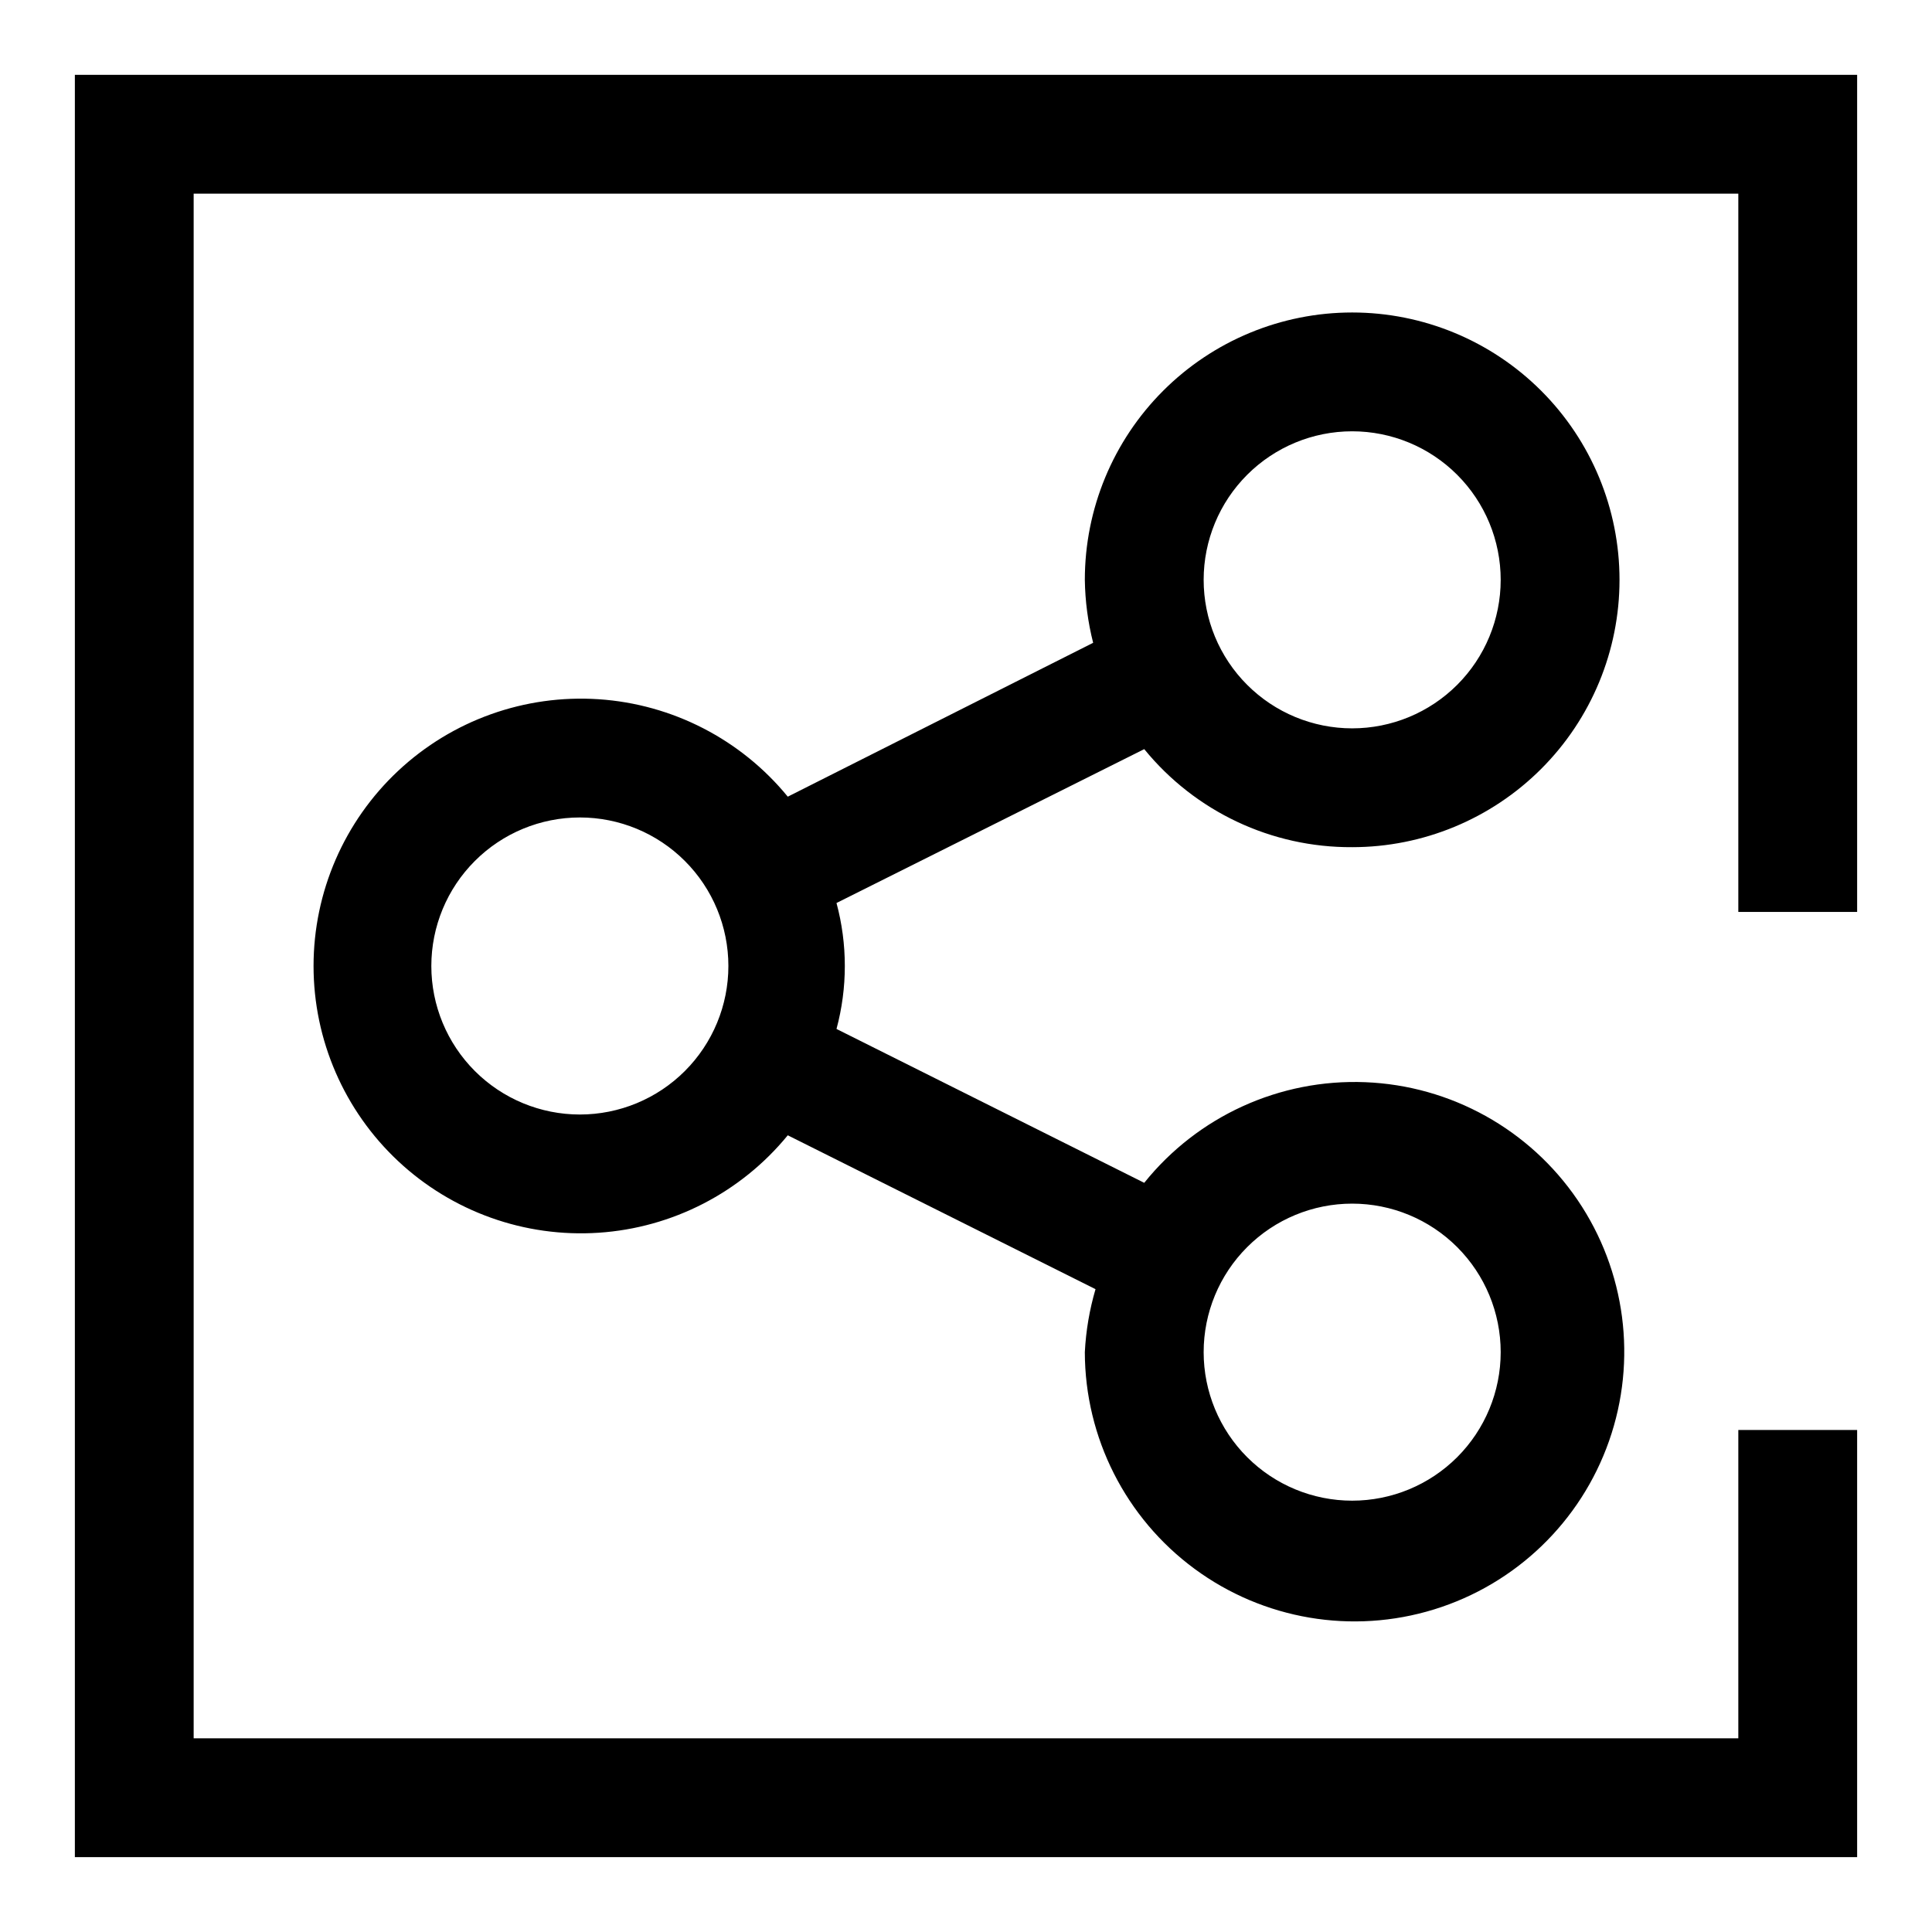 <?xml version="1.0" encoding="UTF-8"?>
<!-- Uploaded to: ICON Repo, www.svgrepo.com, Generator: ICON Repo Mixer Tools -->
<svg fill="#000000" width="800px" height="800px" version="1.1" viewBox="144 144 512 512" xmlns="http://www.w3.org/2000/svg">
 <g>
  <path d="m163.84 636.16h472.32v-113.2h-31.488v81.711h-409.35v-409.35h409.35v190.35h31.488v-221.84h-472.32z"/>
  <path d="m502.34 368.51c18.789 0 36.809-7.465 50.098-20.754 13.285-13.285 20.75-31.305 20.75-50.094 0-18.793-7.465-36.812-20.75-50.098-13.289-13.289-31.309-20.754-50.098-20.754-18.793 0-36.812 7.465-50.098 20.754-13.289 13.285-20.75 31.305-20.75 50.098 0.082 5.629 0.82 11.23 2.203 16.688l-80.926 40.777c-12.418-15.172-30.566-24.523-50.129-25.824-19.562-1.297-38.789 5.566-53.105 18.961-14.316 13.398-22.441 32.125-22.441 51.734 0 19.605 8.125 38.336 22.441 51.73s33.543 20.262 53.105 18.961c19.562-1.301 37.711-10.648 50.129-25.824l81.555 40.777c-1.594 5.434-2.547 11.035-2.832 16.691 0.035 22.672 10.824 43.98 29.078 57.426 18.25 13.449 41.801 17.441 63.465 10.758 21.664-6.68 38.875-23.246 46.379-44.637 7.508-21.391 4.418-45.078-8.32-63.832-12.738-18.75-33.621-30.348-56.273-31.254s-44.391 8.988-58.586 26.668l-81.555-40.777c2.941-10.934 2.941-22.445 0-33.379l81.555-40.777c13.488 16.555 33.75 26.109 55.105 25.98zm0 94.465c10.438 0 20.449 4.144 27.832 11.527 7.379 7.379 11.527 17.391 11.527 27.832 0 10.438-4.148 20.449-11.527 27.832-7.383 7.379-17.395 11.527-27.832 11.527-10.441 0-20.453-4.148-27.832-11.527-7.383-7.383-11.527-17.395-11.527-27.832 0-10.441 4.144-20.453 11.527-27.832 7.379-7.383 17.391-11.527 27.832-11.527zm-204.67-23.617c-10.441 0-20.453-4.148-27.832-11.527-7.383-7.383-11.531-17.395-11.531-27.832 0-10.441 4.148-20.453 11.531-27.832 7.379-7.383 17.391-11.531 27.832-11.531 10.438 0 20.449 4.148 27.828 11.531 7.383 7.379 11.531 17.391 11.531 27.832 0 10.438-4.148 20.449-11.531 27.832-7.379 7.379-17.391 11.527-27.828 11.527zm204.67-181.06c10.438 0 20.449 4.148 27.832 11.531 7.379 7.379 11.527 17.391 11.527 27.832 0 10.438-4.148 20.449-11.527 27.828-7.383 7.383-17.395 11.531-27.832 11.531-10.441 0-20.453-4.148-27.832-11.531-7.383-7.379-11.527-17.391-11.527-27.828 0-10.441 4.144-20.453 11.527-27.832 7.379-7.383 17.391-11.531 27.832-11.531z"/>
 </g>
</svg>